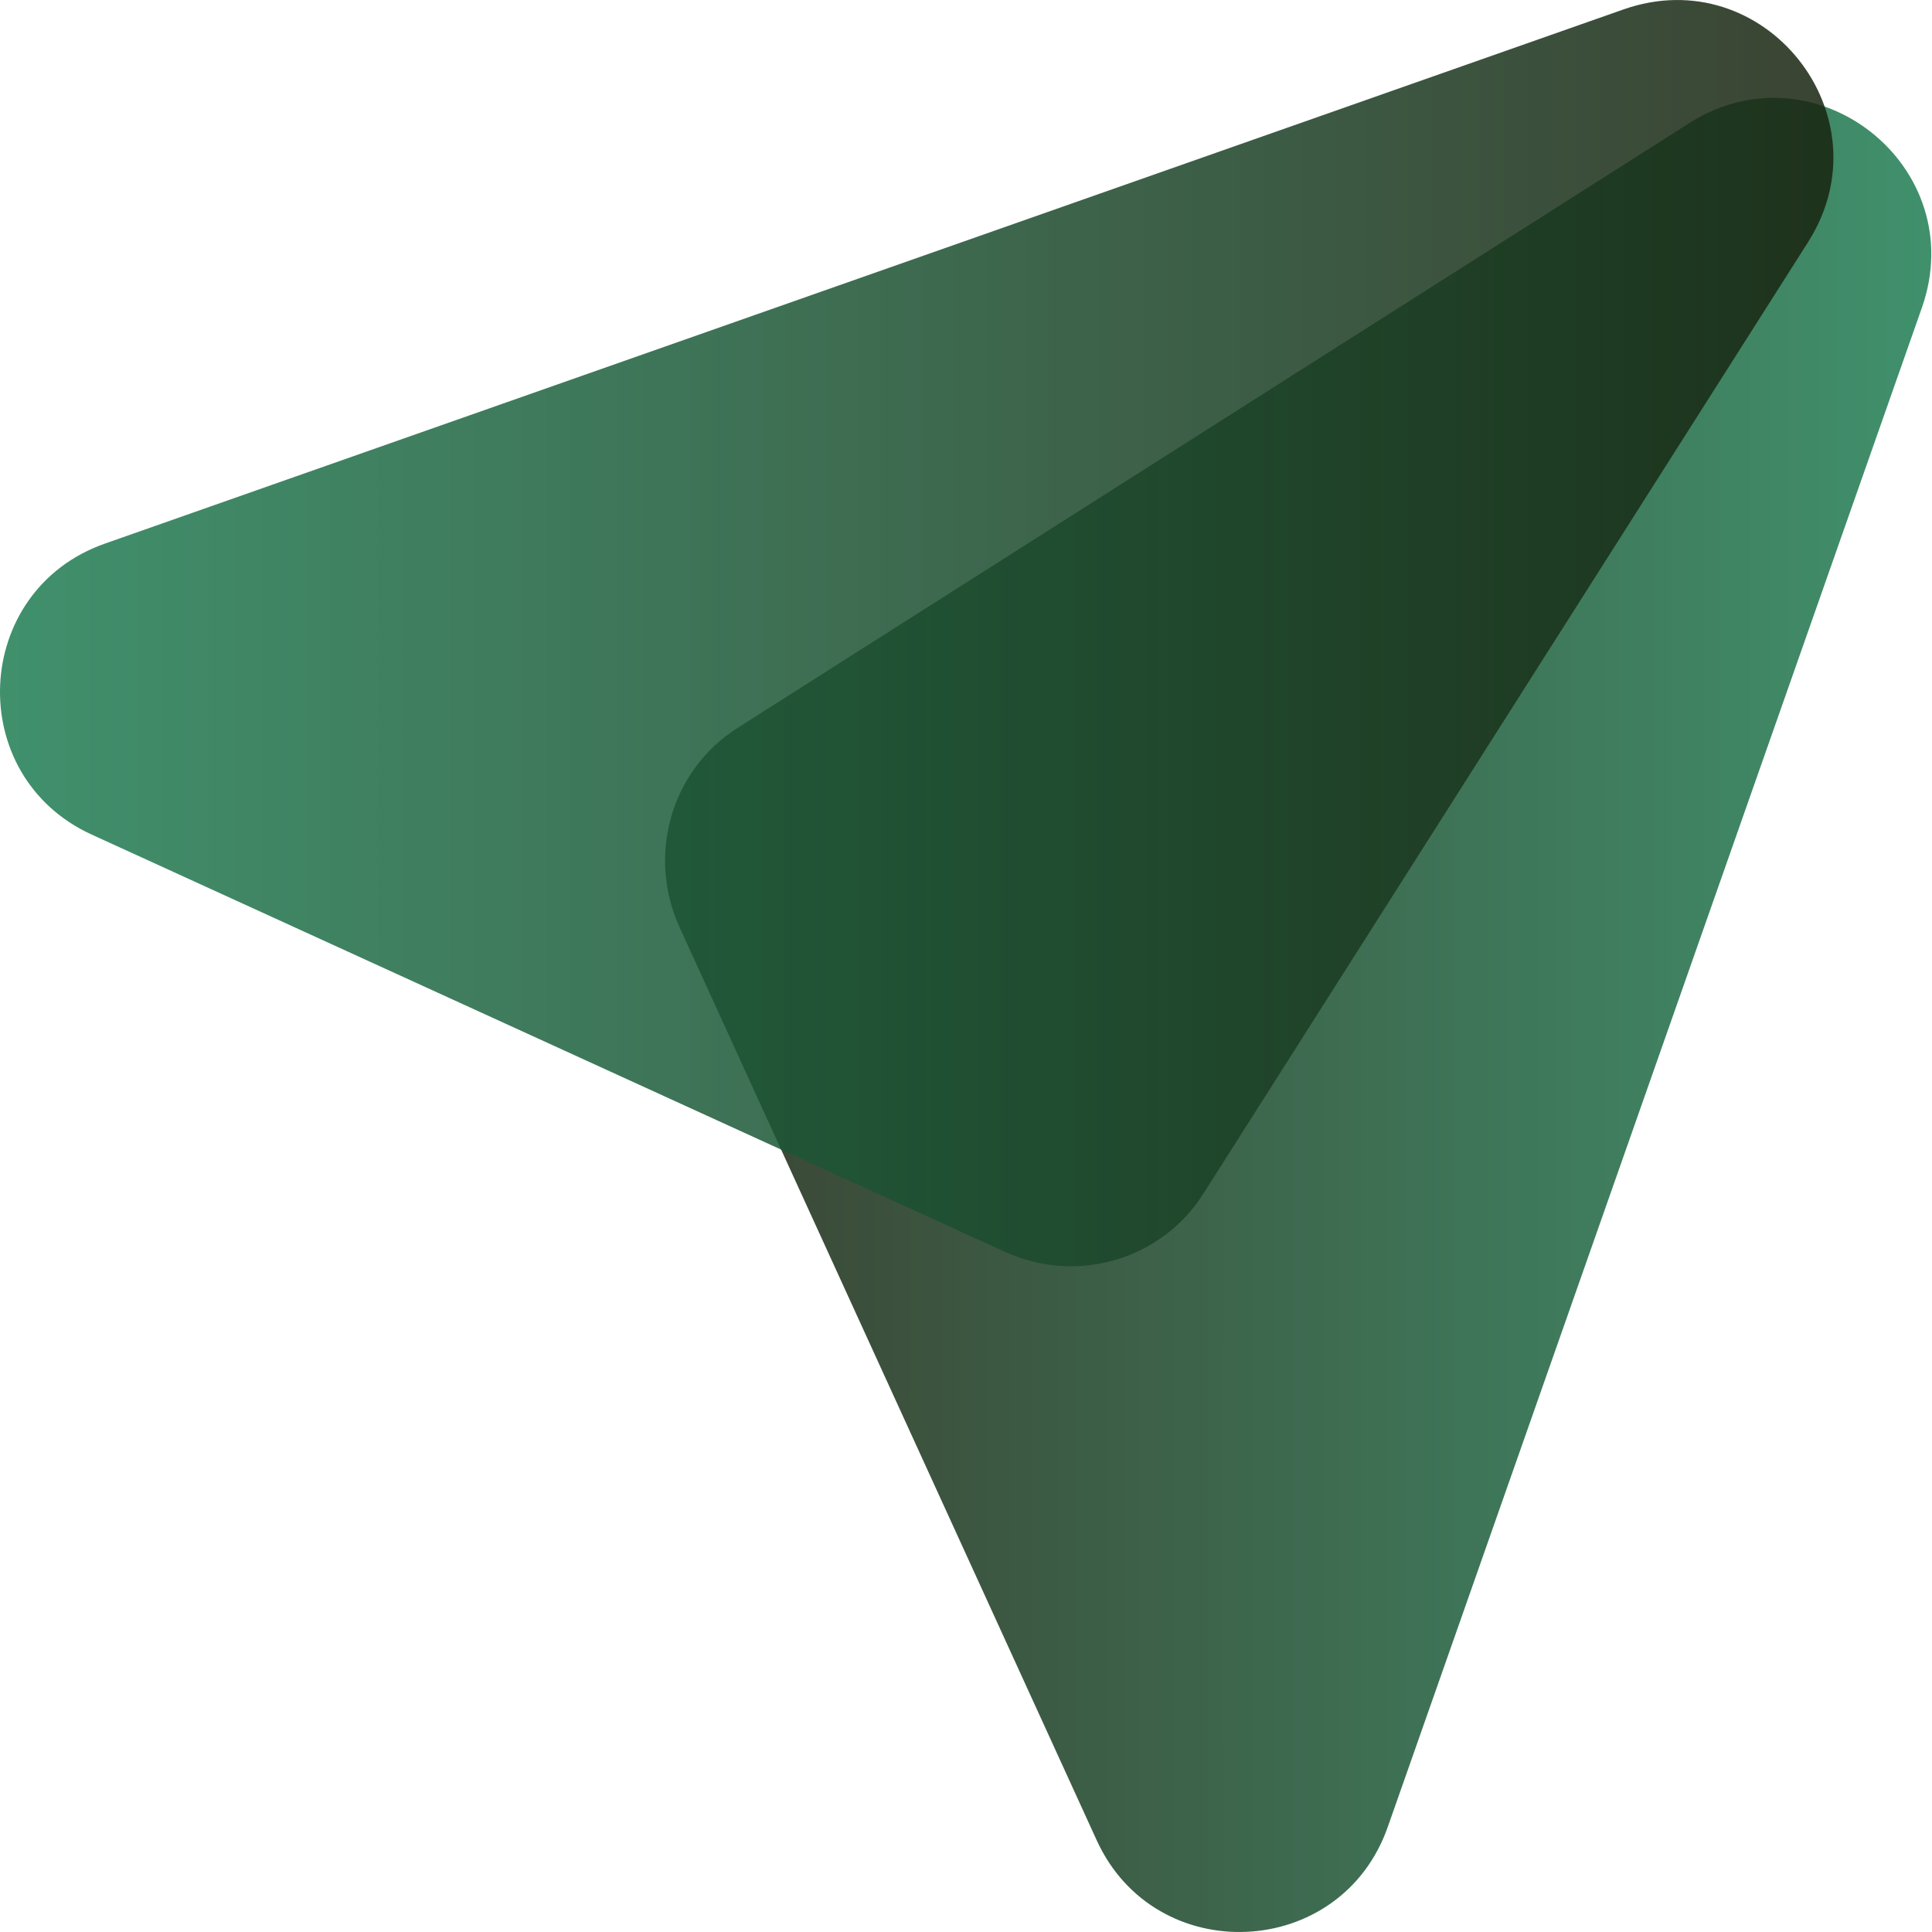 <svg width="28" height="28" viewBox="0 0 28 28" fill="none" xmlns="http://www.w3.org/2000/svg">
<g clip-path="url(#clip0_281_720)">
<path d="M10.695 10.546L24.483 1.784C26.313 0.622 28.574 2.419 27.852 4.464L20.113 26.476C19.435 28.413 16.744 28.532 15.894 26.67L9.845 13.431C9.371 12.376 9.737 11.149 10.695 10.546Z" fill="url(#paint0_linear_281_720)" fill-opacity="0.85"/>
<path d="M17.443 17.295L26.205 3.507C27.367 1.677 25.57 -0.584 23.525 0.138L1.524 7.877C-0.413 8.555 -0.532 11.246 1.33 12.096L14.569 18.145C15.614 18.619 16.841 18.253 17.443 17.295Z" fill="url(#paint1_linear_281_720)" fill-opacity="0.85"/>
</g>
<defs>
<linearGradient id="paint0_linear_281_720" x1="9.639" y1="14.711" x2="27.99" y2="14.711" gradientUnits="userSpaceOnUse">
<stop stop-color="#18230F"/>
<stop offset="1" stop-color="#1F7D53"/>
</linearGradient>
<linearGradient id="paint1_linear_281_720" x1="0" y1="9.177" x2="26.571" y2="9.177" gradientUnits="userSpaceOnUse">
<stop stop-color="#1F7D53"/>
<stop offset="1" stop-color="#18230F"/>
</linearGradient>
<clipPath id="clip0_281_720">
<rect width="28" height="28" fill="white"/>
</clipPath>
</defs>
</svg>
